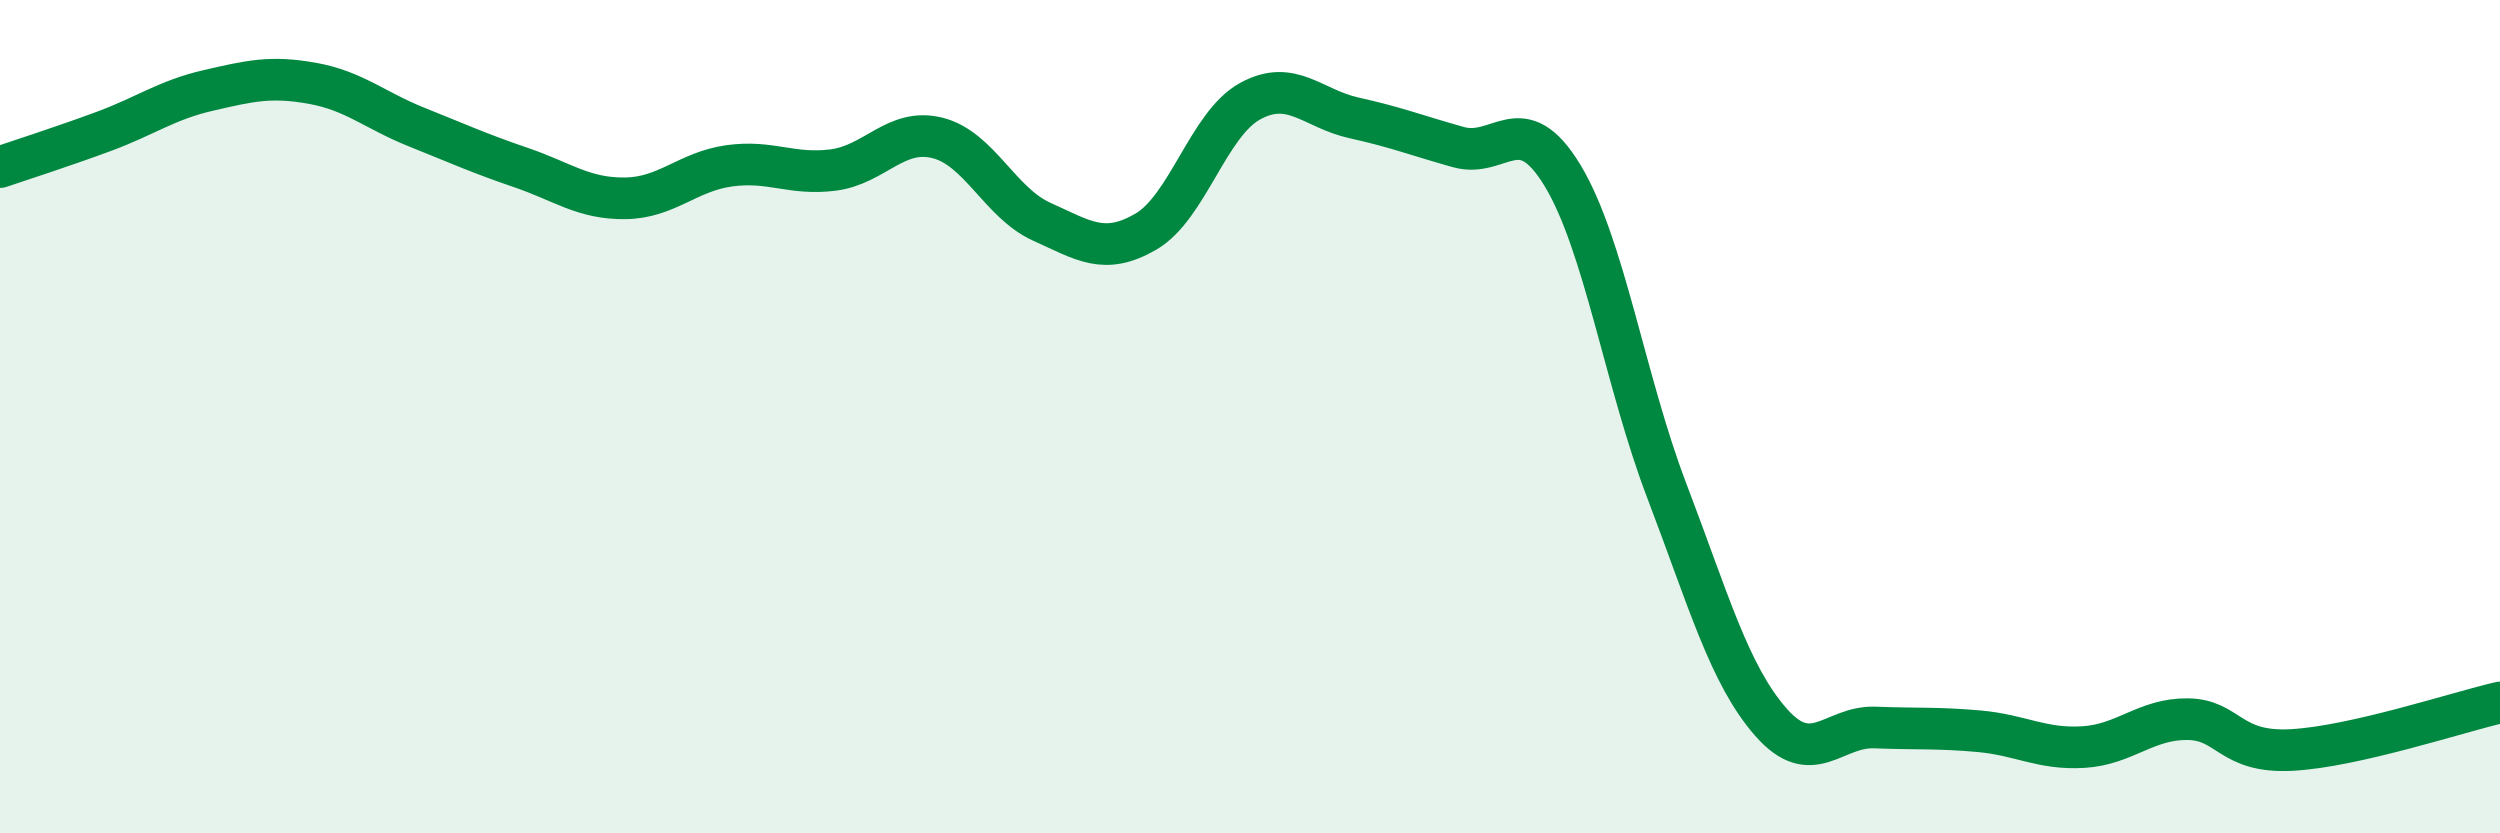 
    <svg width="60" height="20" viewBox="0 0 60 20" xmlns="http://www.w3.org/2000/svg">
      <path
        d="M 0,4.01 C 0.5,3.84 1.5,3.52 2.5,3.15 C 3.5,2.78 4,2.4 5,2.17 C 6,1.94 6.5,1.82 7.5,2 C 8.5,2.18 9,2.65 10,3.05 C 11,3.45 11.5,3.68 12.5,4.02 C 13.5,4.36 14,4.77 15,4.76 C 16,4.75 16.5,4.12 17.5,3.98 C 18.5,3.84 19,4.21 20,4.08 C 21,3.95 21.5,3.06 22.5,3.31 C 23.5,3.56 24,4.87 25,5.32 C 26,5.77 26.5,6.14 27.5,5.56 C 28.5,4.98 29,2.98 30,2.43 C 31,1.88 31.5,2.61 32.5,2.83 C 33.5,3.05 34,3.25 35,3.53 C 36,3.81 36.5,2.56 37.5,4.21 C 38.5,5.86 39,9.15 40,11.77 C 41,14.39 41.5,16.19 42.5,17.33 C 43.5,18.47 44,17.42 45,17.46 C 46,17.5 46.5,17.46 47.5,17.55 C 48.5,17.64 49,17.99 50,17.93 C 51,17.87 51.5,17.25 52.5,17.26 C 53.5,17.27 53.5,18.08 55,18 C 56.5,17.92 59,17.09 60,16.86L60 20L0 20Z"
        fill="#008740"
        opacity="0.1"
        stroke-linecap="round"
        stroke-linejoin="round"
      />
      <path
        d="M 0,4.01 C 0.5,3.84 1.5,3.52 2.5,3.15 C 3.5,2.78 4,2.4 5,2.17 C 6,1.94 6.5,1.82 7.5,2 C 8.5,2.18 9,2.65 10,3.05 C 11,3.45 11.5,3.68 12.5,4.02 C 13.5,4.36 14,4.77 15,4.76 C 16,4.75 16.5,4.12 17.5,3.98 C 18.5,3.84 19,4.21 20,4.08 C 21,3.95 21.5,3.06 22.5,3.31 C 23.5,3.56 24,4.87 25,5.32 C 26,5.77 26.5,6.14 27.5,5.56 C 28.5,4.98 29,2.98 30,2.43 C 31,1.88 31.5,2.61 32.5,2.83 C 33.5,3.05 34,3.25 35,3.53 C 36,3.81 36.5,2.56 37.5,4.21 C 38.5,5.86 39,9.15 40,11.77 C 41,14.39 41.5,16.19 42.5,17.33 C 43.5,18.47 44,17.42 45,17.46 C 46,17.5 46.5,17.46 47.5,17.55 C 48.5,17.64 49,17.99 50,17.93 C 51,17.87 51.5,17.25 52.5,17.26 C 53.5,17.27 53.5,18.08 55,18 C 56.5,17.92 59,17.09 60,16.86"
        stroke="#008740"
        stroke-width="1"
        fill="none"
        stroke-linecap="round"
        stroke-linejoin="round"
      />
    </svg>
  